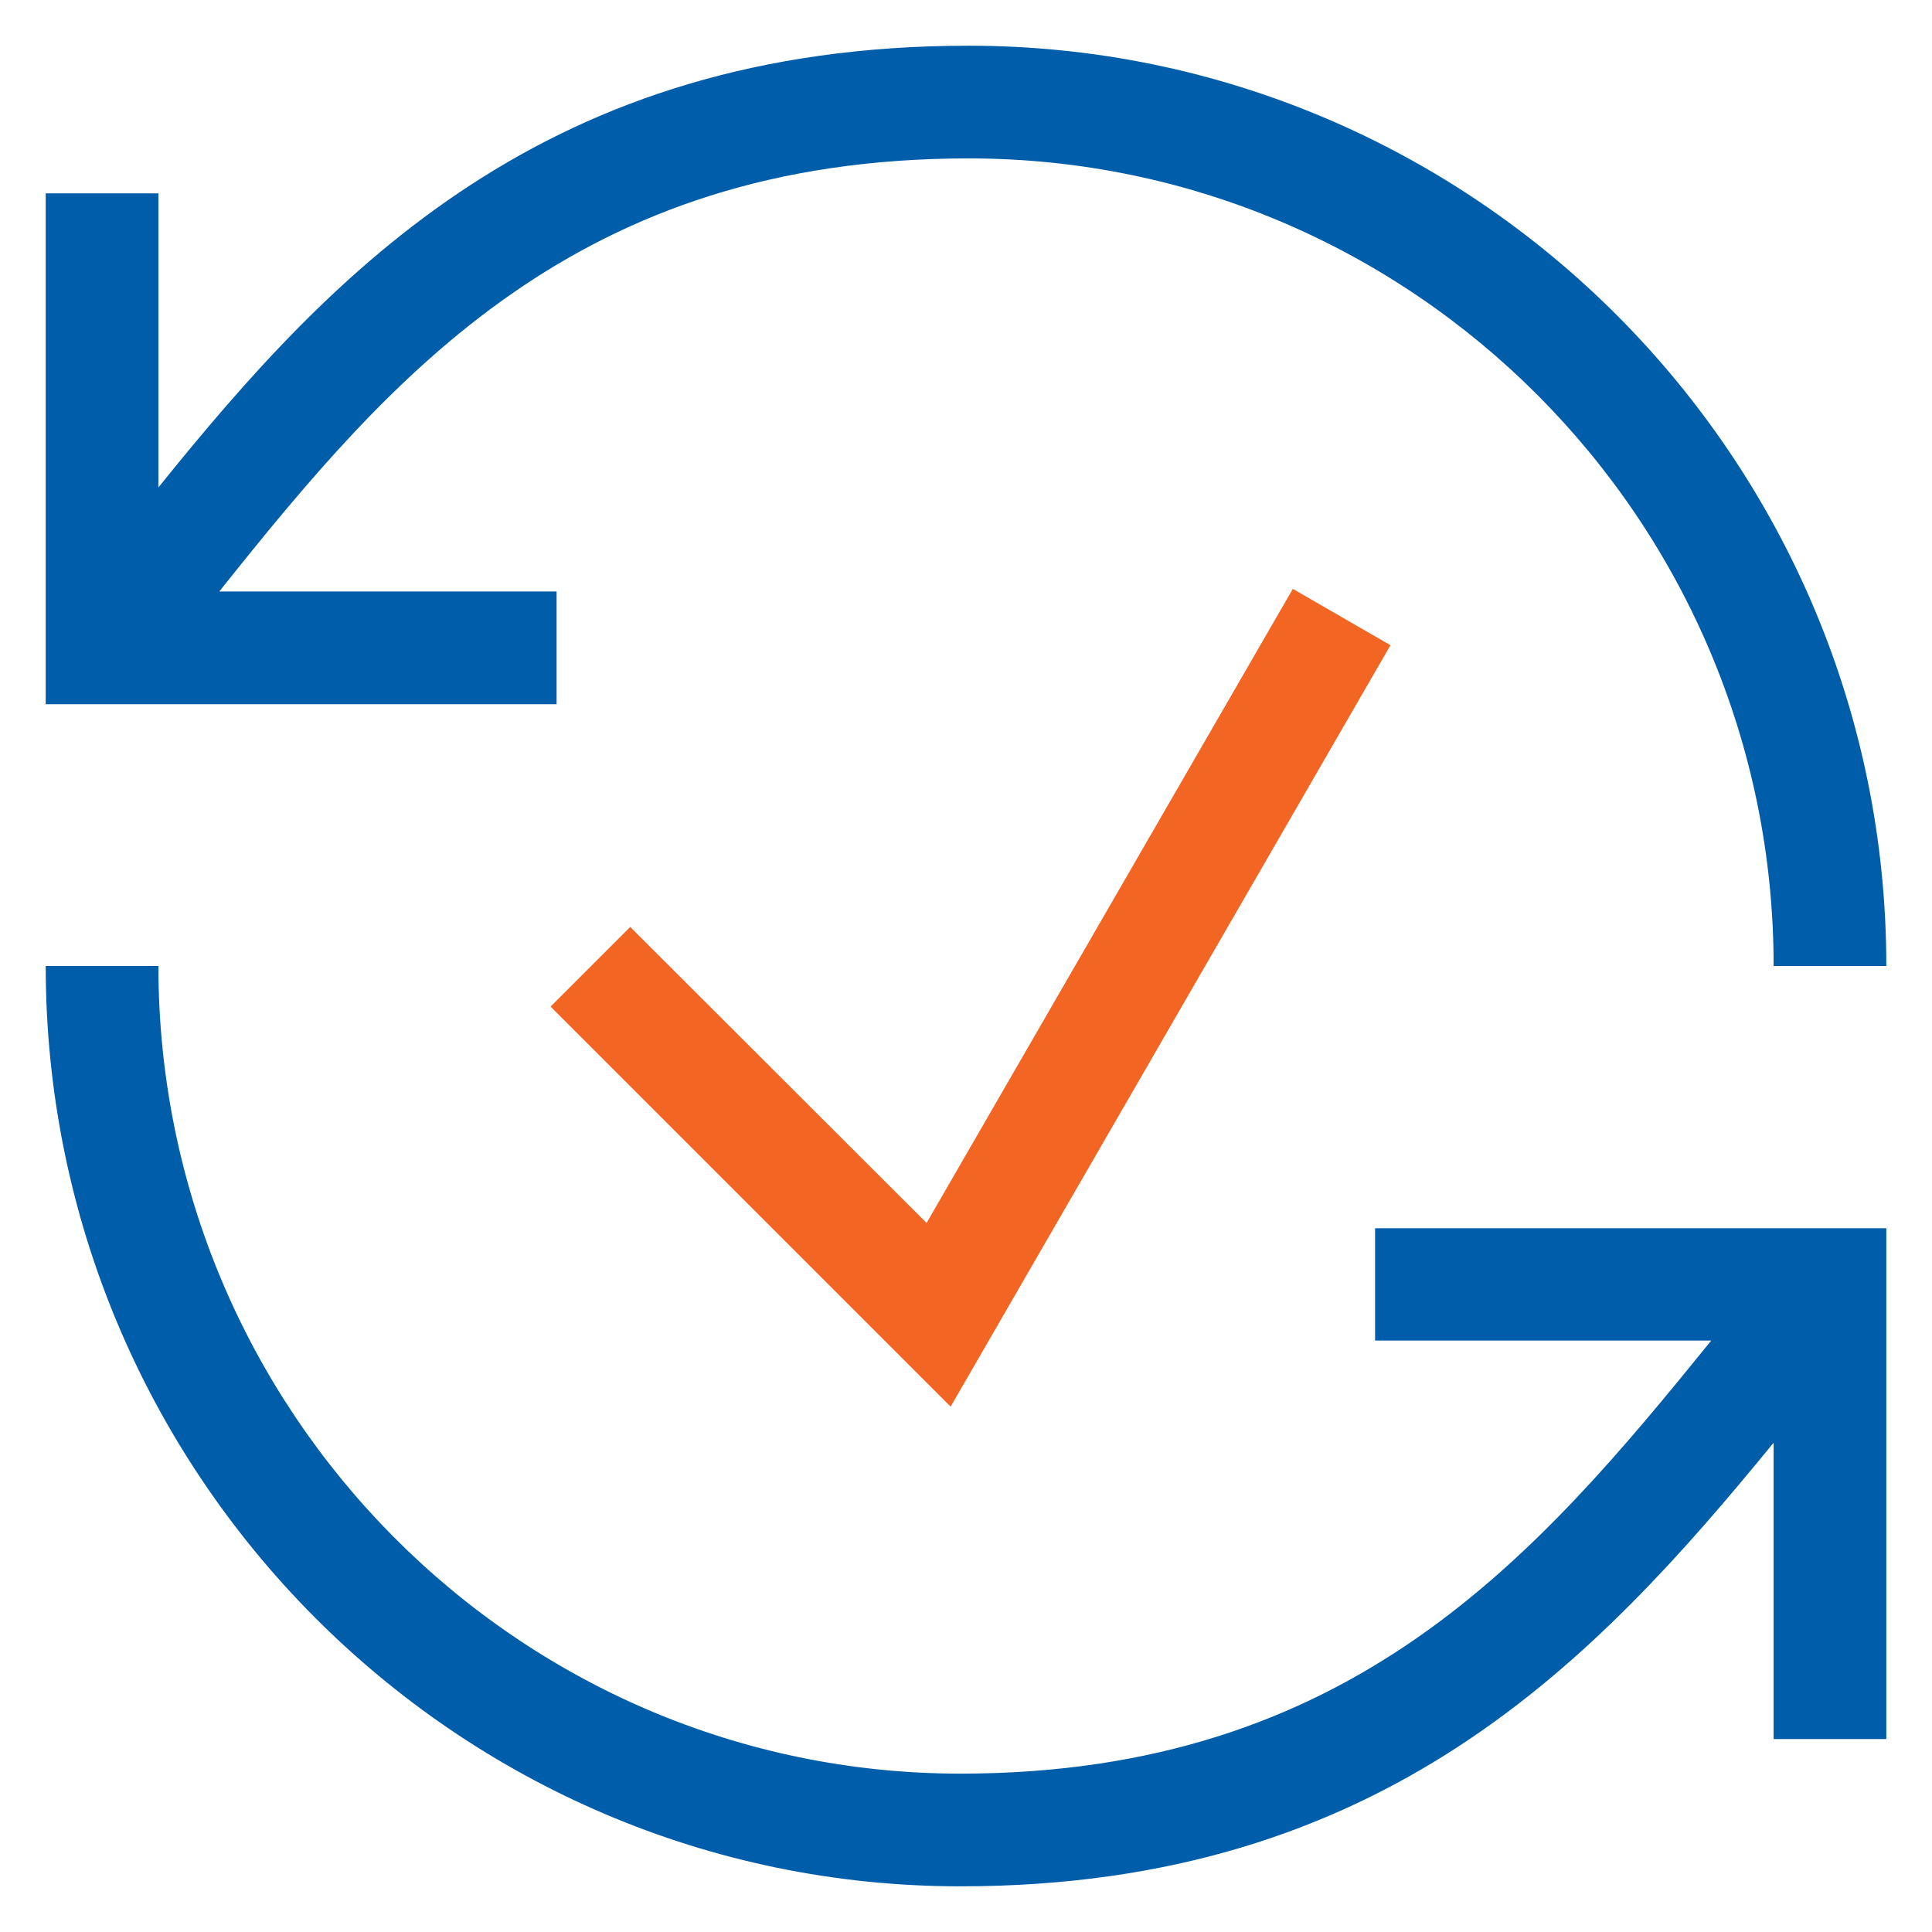 <?xml version="1.0" encoding="iso-8859-1"?>
<!-- Generator: Adobe Illustrator 28.3.0, SVG Export Plug-In . SVG Version: 6.00 Build 0)  -->
<svg version="1.1" id="Layer_1" xmlns="http://www.w3.org/2000/svg" xmlns:xlink="http://www.w3.org/1999/xlink" x="0px" y="0px"
	 viewBox="0 0 51.433 51.433" style="enable-background:new 0 0 51.433 51.433;" xml:space="preserve">
<g>
	<g>
		<path style="fill:#005DA9;" d="M14.817,15.747h-8.98c4.6-5.77,9.52-11.53,19.95-11.53c11.82,0,21.43,9.64,21.43,21.5h3
			c0-13.51-10.96-24.5-24.43-24.5c-11.26,0-16.9,5.96-21.57,11.76v-7.83h-3v13.6h13.6V15.747z"/>
		<path style="fill:#005DA9;" d="M36.607,35.687h8.95c-4.65,5.74-9.58,11.53-19.99,11.53c-11.77,0-21.35-9.64-21.35-21.5h-3
			c0,13.51,10.92,24.5,24.35,24.5c11.28,0,16.92-6.03,21.65-11.81v7.89h3v-13.6h-13.61V35.687z"/>
	</g>
	<g id="Check_00000041981743836807120570000000087818402580925582_">
		<polygon style="fill:#F26522;" points="25.307,37.447 14.657,26.797 16.777,24.677 24.667,32.557 34.417,15.677 37.017,17.177 		
			"/>
	</g>
</g>
</svg>
